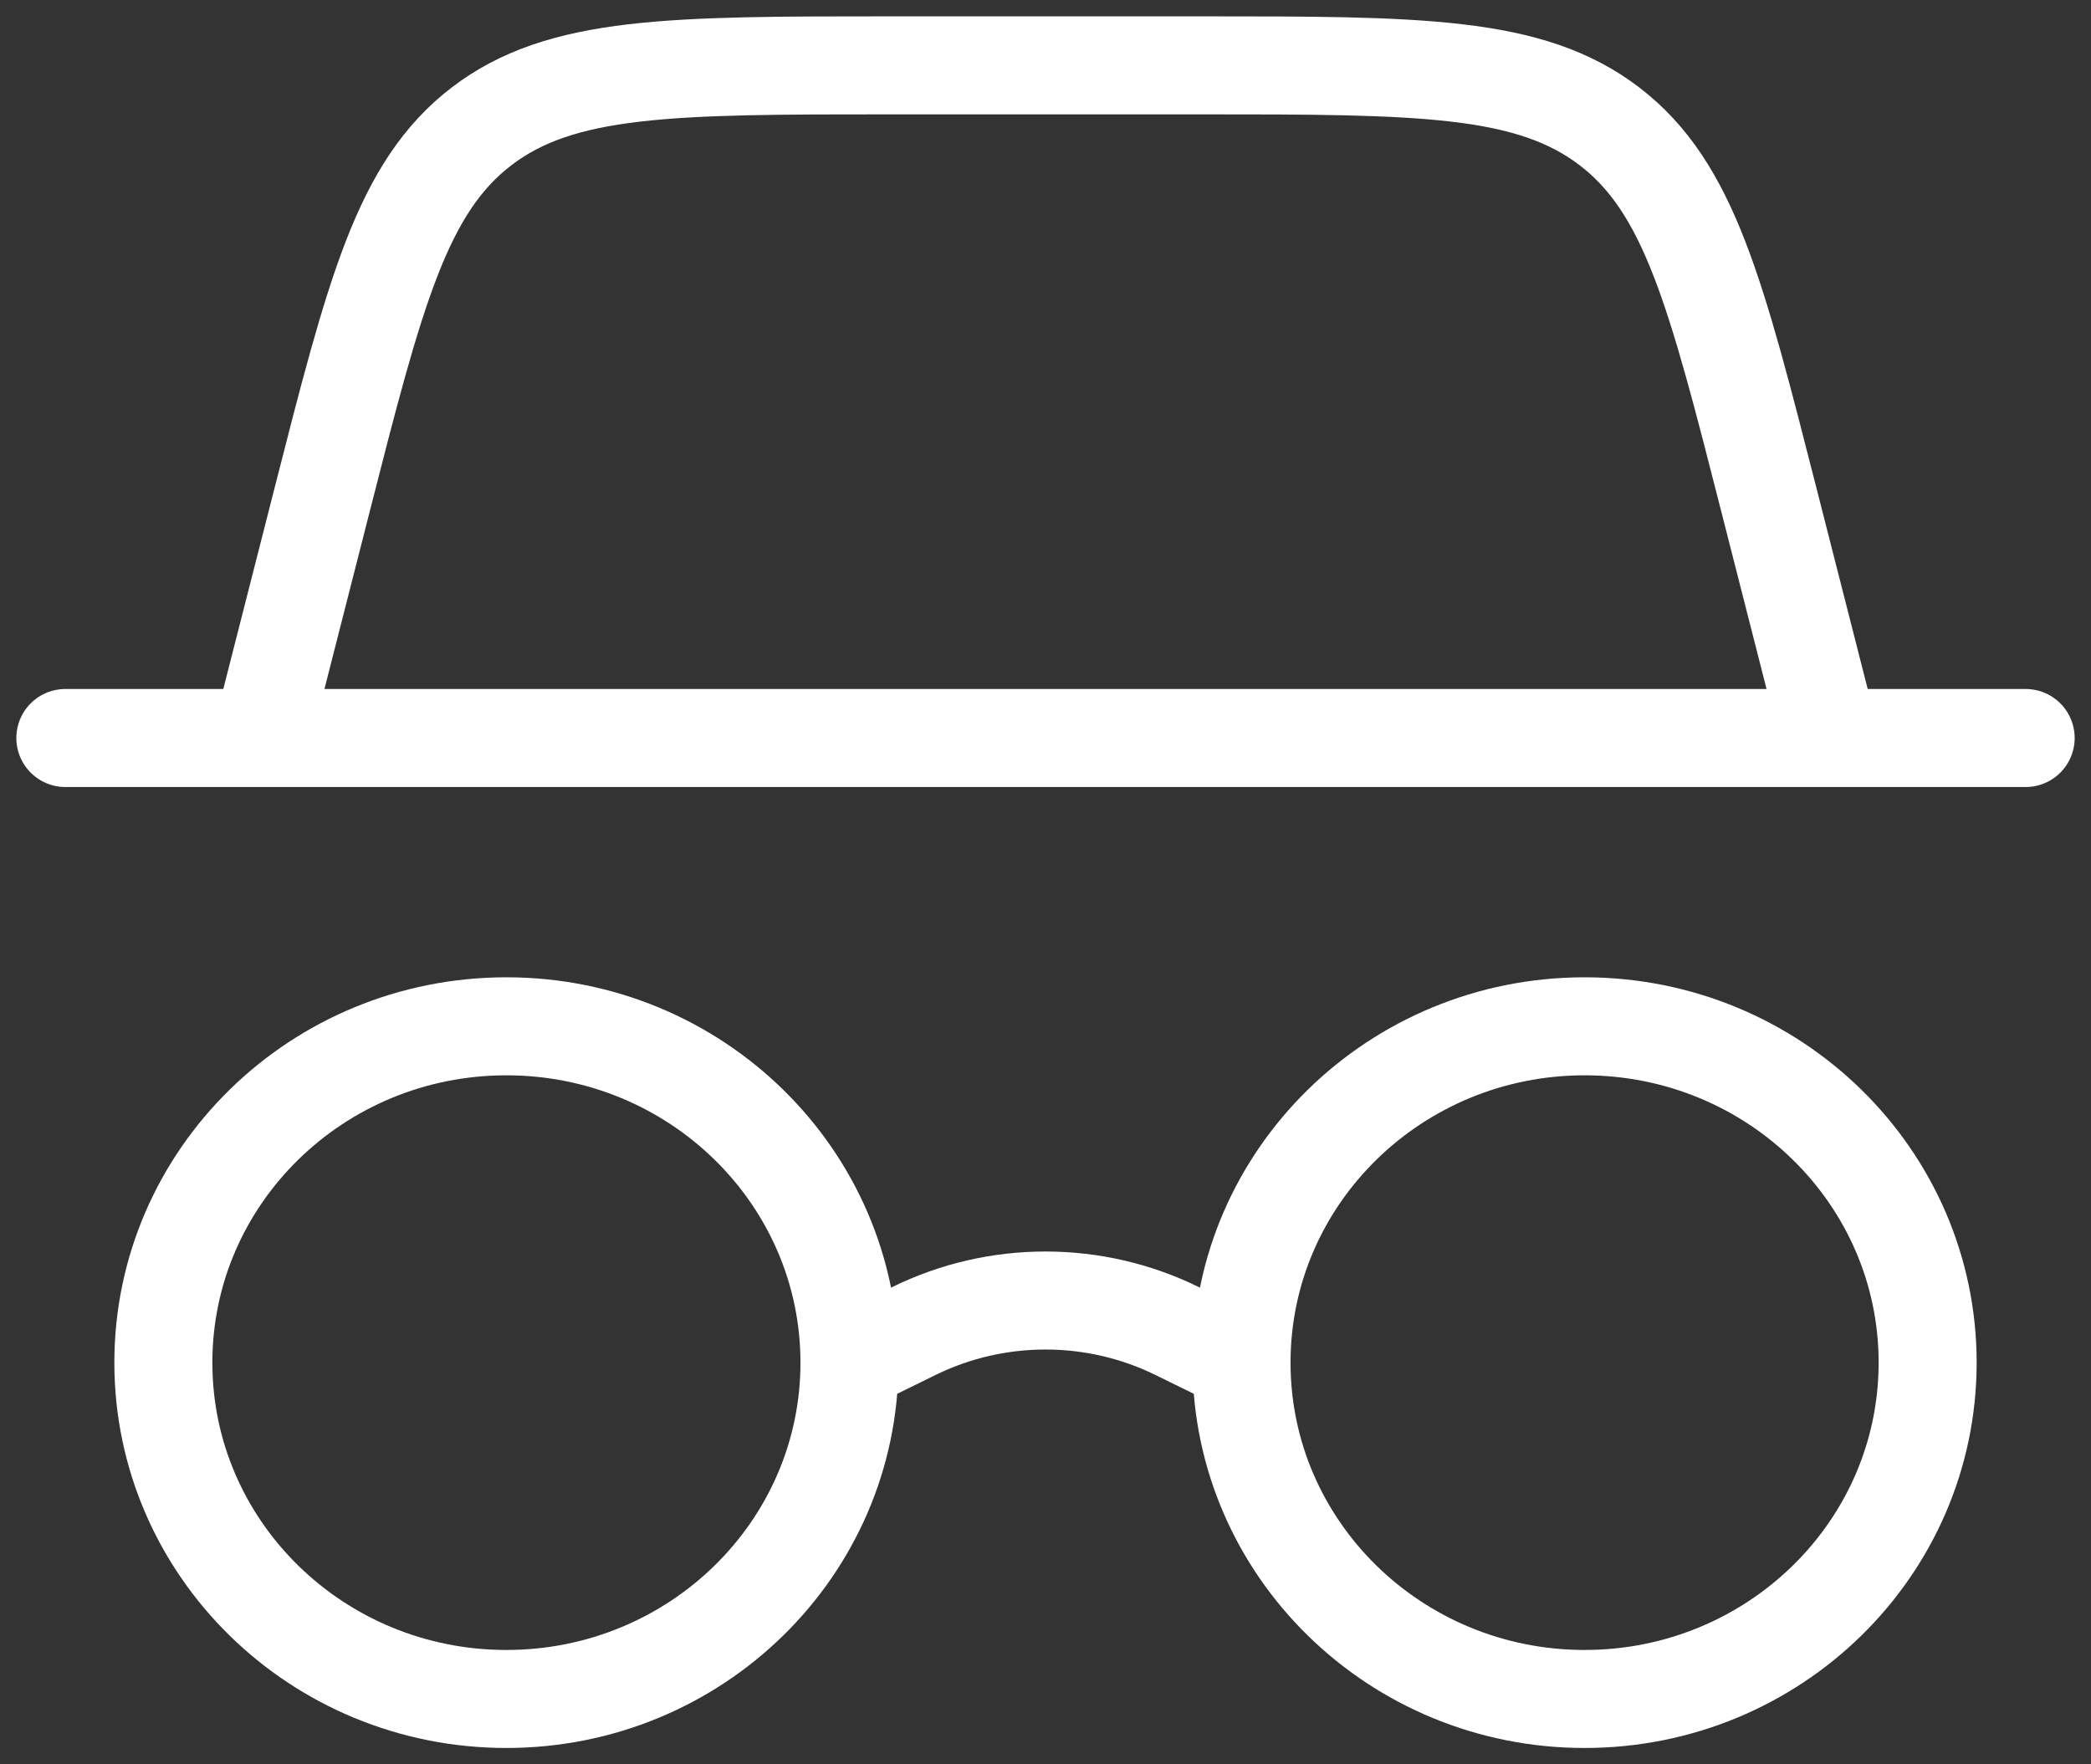 <svg width="32" height="27" viewBox="0 0 32 27" fill="none" xmlns="http://www.w3.org/2000/svg">
<rect x="0" y="0" width="32" height="27" fill="#333333" stroke="none"/>
<path d="M19 20.853C19 23.696 21.351 26 24.25 26C27.15 26 29.5 23.696 29.5 20.853C29.5 18.01 27.15 15.706 24.25 15.706C21.351 15.706 19 18.01 19 20.853ZM19 20.853L18.012 20.368C16.746 19.747 15.254 19.747 13.988 20.368L13 20.853M1 11.294H31M4 11.294L4.921 7.683C5.739 4.474 6.149 2.869 7.369 1.934C8.59 1 10.277 1 13.652 1H18.348C21.723 1 23.41 1 24.631 1.934C25.852 2.869 26.261 4.474 27.079 7.683L28 11.294M13 20.853C13 23.696 10.649 26 7.75 26C4.85 26 2.5 23.696 2.5 20.853C2.5 18.01 4.85 15.706 7.75 15.706C10.649 15.706 13 18.01 13 20.853Z" stroke="white" stroke-width="1.5" stroke-linecap="round"/>
</svg>
